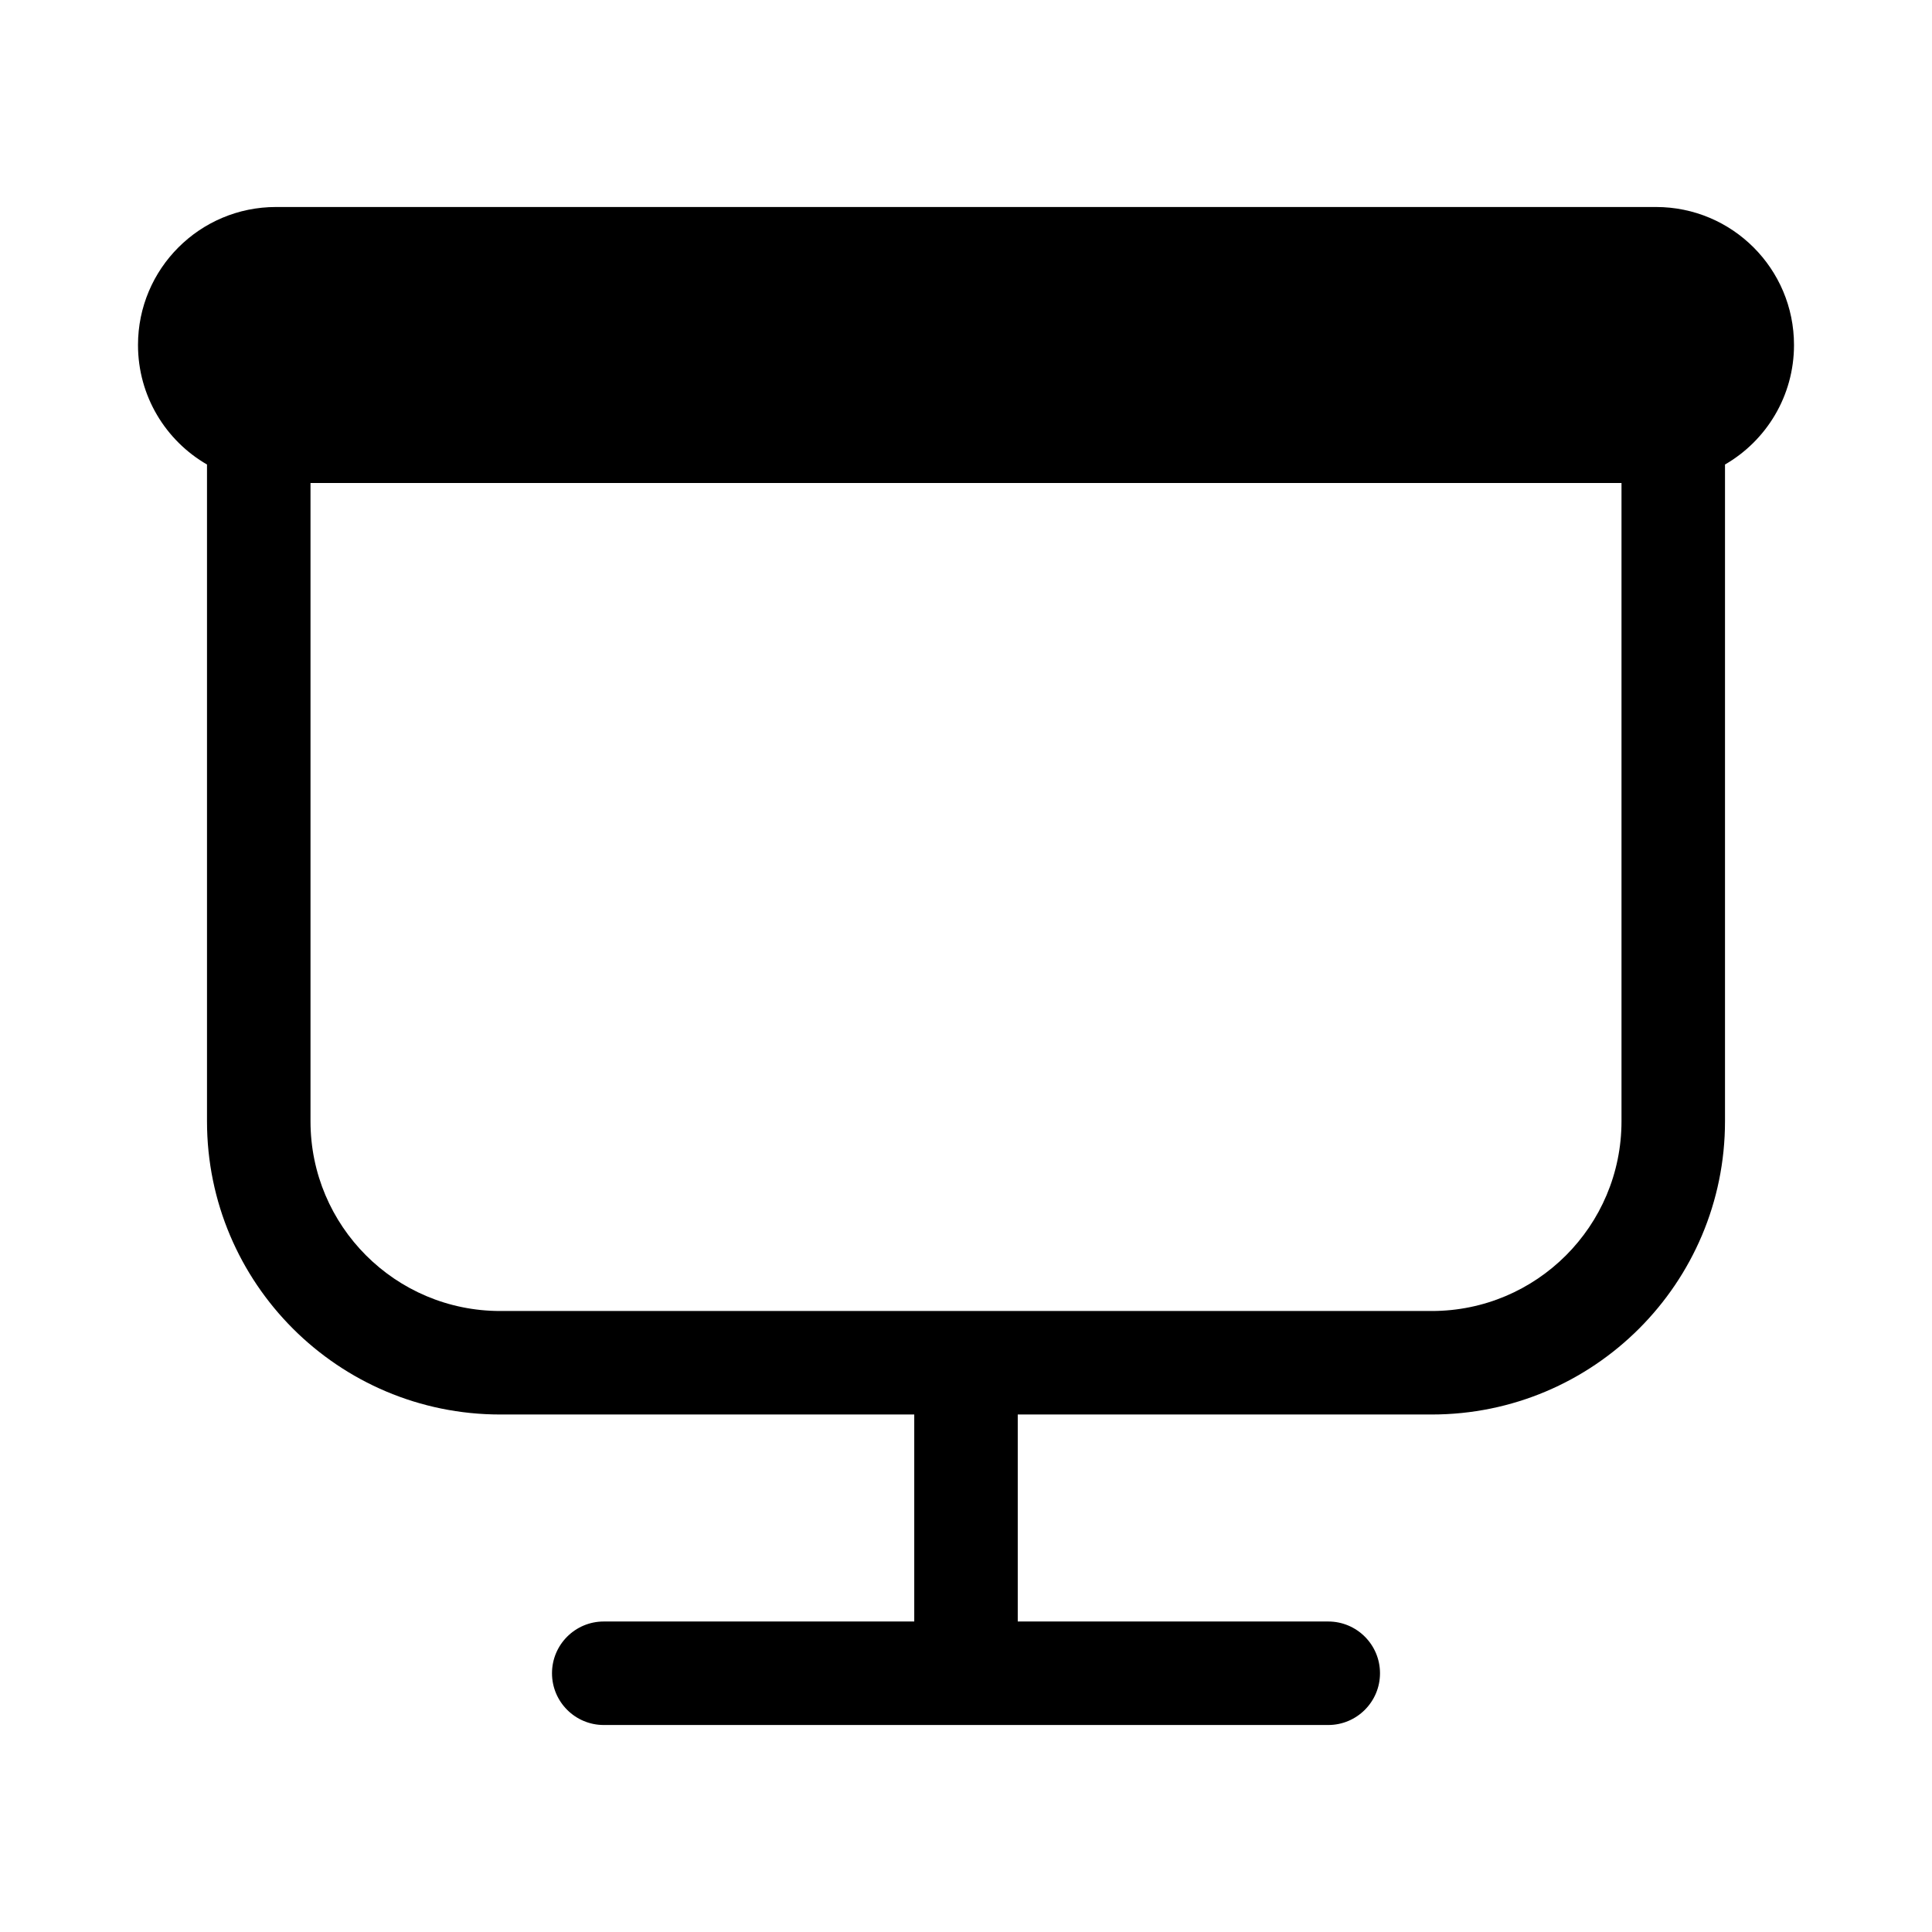 <svg xmlns="http://www.w3.org/2000/svg" viewBox="0 0 28 28" fill="none"><path d="M4 3C2.895 3 2 3.895 2 5C2 5.74 2.402 6.387 3 6.732V16.25C3 18.597 4.903 20.5 7.25 20.5H13.25V23.5H8.75C8.336 23.5 8 23.836 8 24.25C8 24.664 8.336 25 8.75 25H19.25C19.664 25 20 24.664 20 24.25C20 23.836 19.664 23.5 19.25 23.5H14.75V20.5H20.75C23.097 20.5 25 18.597 25 16.25V6.732C25.598 6.387 26 5.74 26 5C26 3.895 25.105 3 24 3H4ZM4.5 7H23.5V16.25C23.5 17.769 22.269 19 20.75 19H7.25C5.731 19 4.5 17.769 4.5 16.25V7Z" fill="currentColor"/></svg>